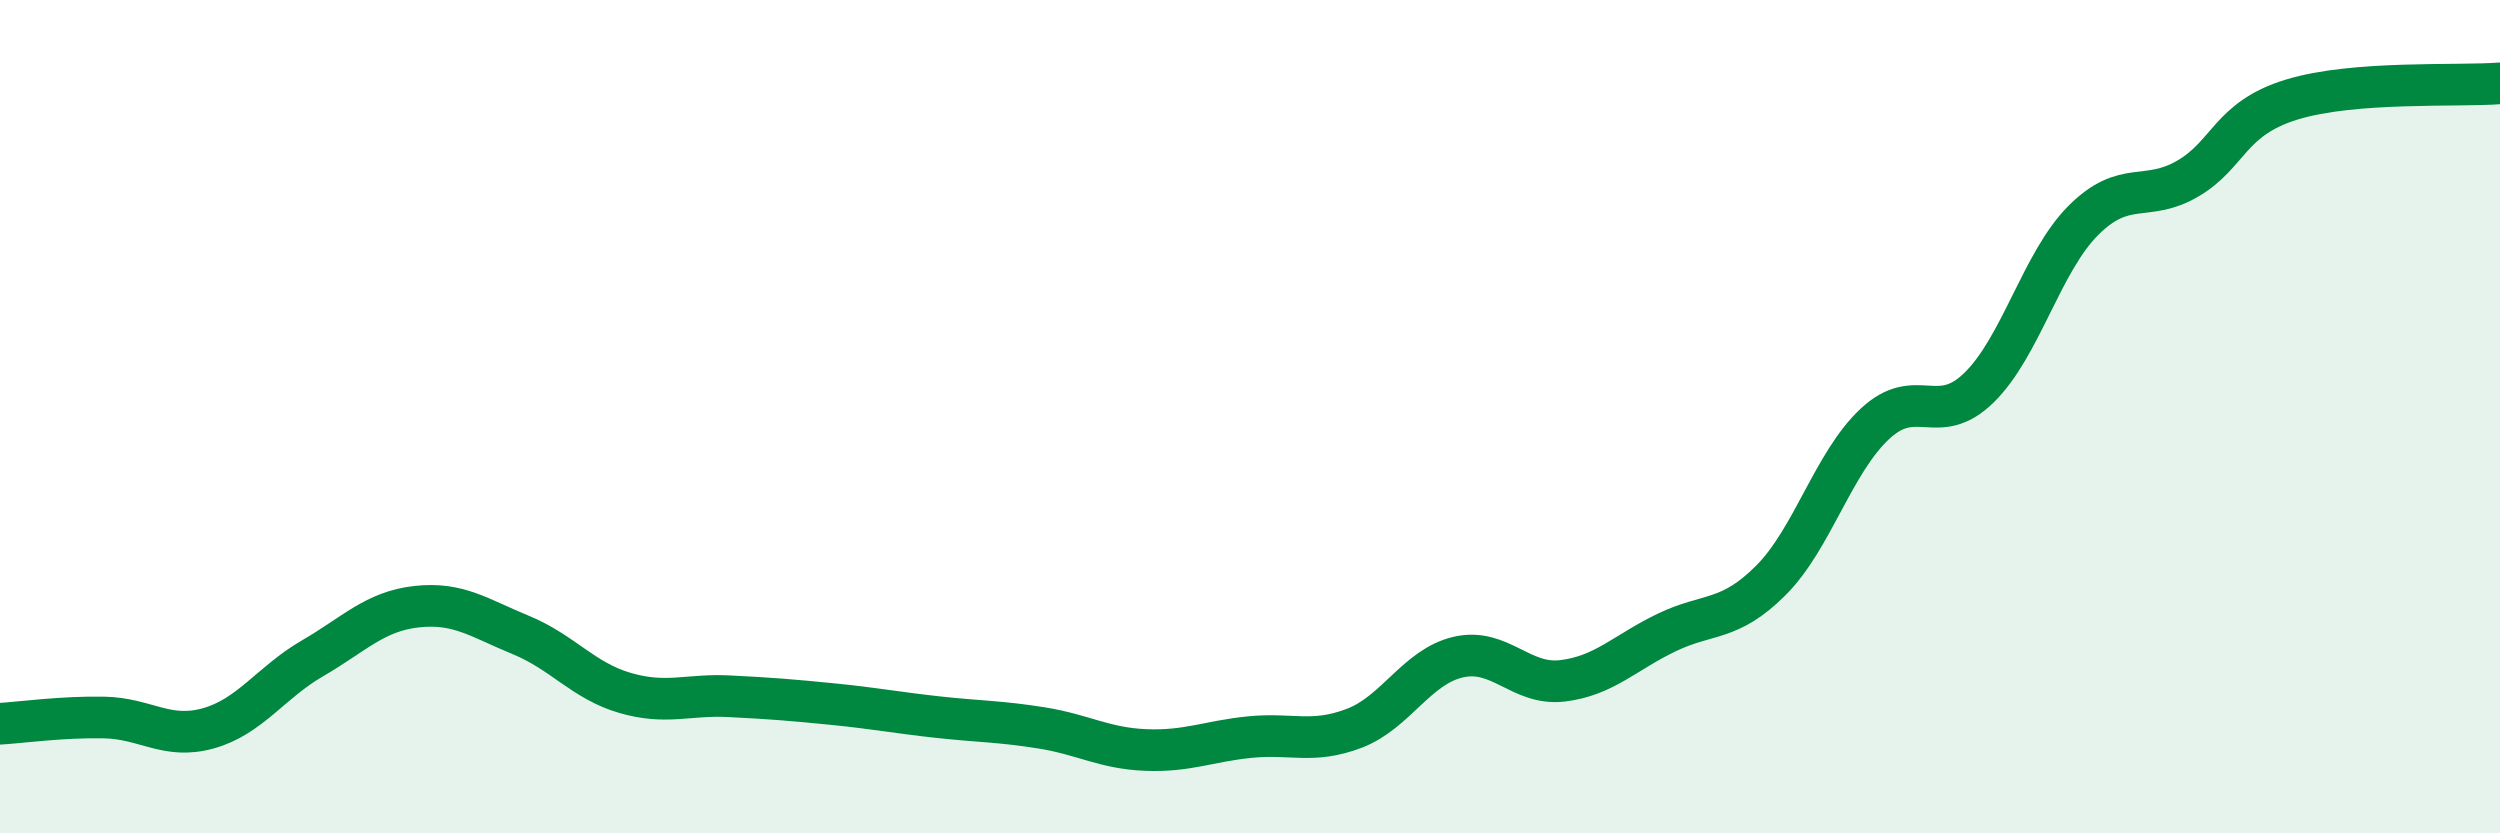 
    <svg width="60" height="20" viewBox="0 0 60 20" xmlns="http://www.w3.org/2000/svg">
      <path
        d="M 0,17.37 C 0.5,17.34 1.5,17.2 2.5,17.22 C 3.5,17.24 4,17.76 5,17.48 C 6,17.2 6.5,16.38 7.5,15.8 C 8.5,15.22 9,14.67 10,14.56 C 11,14.45 11.5,14.83 12.5,15.24 C 13.5,15.65 14,16.34 15,16.63 C 16,16.92 16.5,16.66 17.5,16.71 C 18.5,16.76 19,16.8 20,16.9 C 21,17 21.5,17.1 22.5,17.21 C 23.5,17.32 24,17.31 25,17.47 C 26,17.63 26.5,17.96 27.5,18 C 28.5,18.04 29,17.79 30,17.69 C 31,17.59 31.5,17.86 32.5,17.48 C 33.5,17.1 34,16 35,15.77 C 36,15.54 36.5,16.46 37.5,16.34 C 38.5,16.22 39,15.66 40,15.18 C 41,14.7 41.5,14.93 42.5,13.93 C 43.5,12.93 44,11.1 45,10.17 C 46,9.24 46.5,10.28 47.5,9.3 C 48.5,8.32 49,6.29 50,5.29 C 51,4.29 51.5,4.87 52.5,4.29 C 53.5,3.71 53.5,2.85 55,2.39 C 56.5,1.93 59,2.08 60,2L60 20L0 20Z"
        fill="#008740"
        opacity="0.1"
        stroke-linecap="round"
        stroke-linejoin="round"
      />
      <path
        d="M 0,17.37 C 0.5,17.34 1.5,17.2 2.5,17.22 C 3.5,17.24 4,17.76 5,17.48 C 6,17.2 6.5,16.38 7.5,15.8 C 8.5,15.22 9,14.67 10,14.56 C 11,14.45 11.5,14.83 12.5,15.24 C 13.5,15.65 14,16.34 15,16.63 C 16,16.92 16.5,16.66 17.5,16.71 C 18.5,16.76 19,16.8 20,16.9 C 21,17 21.5,17.1 22.5,17.21 C 23.5,17.32 24,17.31 25,17.47 C 26,17.63 26.5,17.96 27.5,18 C 28.5,18.04 29,17.79 30,17.69 C 31,17.59 31.5,17.86 32.5,17.48 C 33.5,17.1 34,16 35,15.77 C 36,15.54 36.5,16.46 37.5,16.34 C 38.5,16.22 39,15.66 40,15.18 C 41,14.7 41.5,14.93 42.5,13.93 C 43.5,12.93 44,11.1 45,10.17 C 46,9.24 46.5,10.28 47.5,9.3 C 48.5,8.32 49,6.29 50,5.29 C 51,4.29 51.5,4.87 52.5,4.29 C 53.5,3.71 53.5,2.85 55,2.39 C 56.5,1.93 59,2.08 60,2"
        stroke="#008740"
        stroke-width="1"
        fill="none"
        stroke-linecap="round"
        stroke-linejoin="round"
      />
    </svg>
  